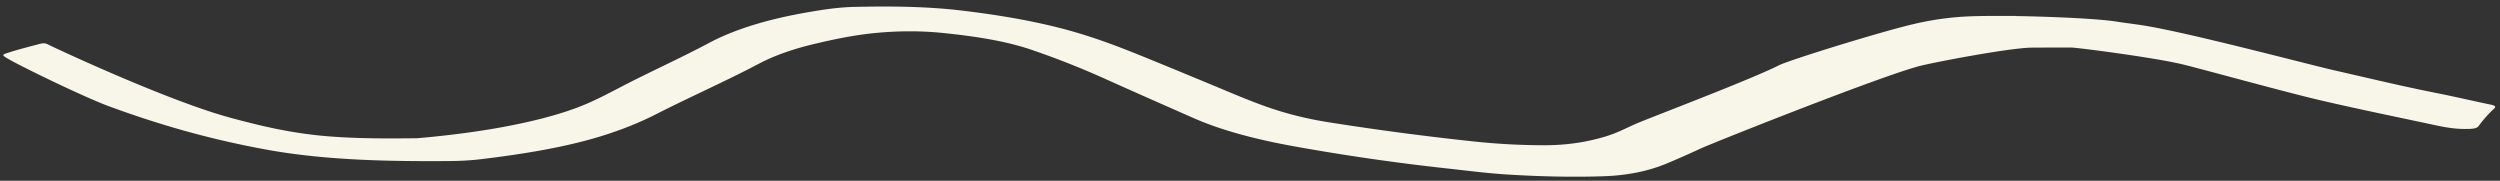 <svg width="332" height="24" fill="none" xmlns="http://www.w3.org/2000/svg"><rect width="100%" height="100%" fill="#333333" stroke="none"/><path d="M267.729 2.115c-2.146.01-4.293-.028-6.418.067-2.68.124-5.135.523-7.423 1.071-4.427 1.06-16.207 4.701-17.647 5.42-4.099 2.05-17.411 7.056-19.133 7.827-1.293.577-2.446 1.202-4.037 1.668-2.333.688-4.878 1.111-7.861 1.12a89.193 89.193 0 0 1-9.617-.515 381.822 381.822 0 0 1-19.109-2.53c-3.202-.504-5.976-1.237-8.483-2.137-2.671-.956-5.074-2.02-7.561-3.043-2.931-1.21-5.856-2.429-8.818-3.627-2.705-1.097-5.488-2.172-8.598-3.092-4.587-1.36-9.765-2.28-15.286-2.94-4.669-.556-9.432-.594-14.221-.49-2.145.045-4.169.355-6.149.699-5.281.908-9.73 2.24-13.155 4.062-3.537 1.887-7.44 3.658-11.074 5.518-1.695.872-3.317 1.765-5.207 2.581-3.767 1.632-10.895 3.574-22.533 4.584-3.863.045-7.709.057-11.526-.233-4.977-.374-9.132-1.371-13.206-2.468-8.603-2.321-23.972-9.575-24.21-9.71-.355-.2-.646-.26-1.233-.105-1.382.37-2.796.728-4.099 1.147-.837.266-.872.308-.29.681 1.3.838 10.246 5.198 13.63 6.441 6.312 2.325 13.172 4.36 21.088 5.79 3.906.704 8.046 1.1 12.313 1.305 3.881.188 7.788.21 11.706.184 1.446-.01 2.891-.079 4.267-.246 5.643-.68 11.05-1.56 15.775-2.995 2.9-.88 5.412-1.907 7.63-3.04 4.432-2.258 9.271-4.392 13.612-6.685 1.991-1.05 4.464-1.921 7.328-2.598 2.678-.634 5.447-1.221 8.533-1.487 2.797-.243 5.63-.25 8.434.032 4.316.438 8.383 1.068 11.795 2.228a111.078 111.078 0 0 1 9.88 3.904c3.868 1.737 7.777 3.46 11.68 5.178 3.726 1.642 8.29 2.835 13.36 3.753a295.234 295.234 0 0 0 20.35 2.94c2.629.29 5.236.63 7.954.8 4.238.264 8.527.37 12.785.232 3.307-.11 6.123-.742 8.395-1.696a133.102 133.102 0 0 0 4.547-2.01c1.388-.643 24.147-9.722 29.154-10.965 2.168-.536 11.849-2.375 14.723-2.409 1.772-.017 3.539-.003 5.305-.012.711-.003 10.667 1.278 14.609 2.195 1.923.444 13.806 3.72 18.154 4.738 5.059 1.187 10.289 2.25 15.454 3.356 1.425.309 2.861.58 4.601.516.753-.029 1.07-.123 1.268-.388a15.88 15.88 0 0 1 2.067-2.323c.265-.249.122-.392-.502-.52-2.412-.504-4.766-1.056-7.196-1.54-4.684-.925-9.137-2.01-13.667-3.038-3.184-.721-19.574-5.078-25.456-5.967-1.084-.165-2.196-.294-3.274-.466-3.541-.553-12.624-.744-13.414-.743l.006-.02Z" fill="#F8F5E9"/></svg>